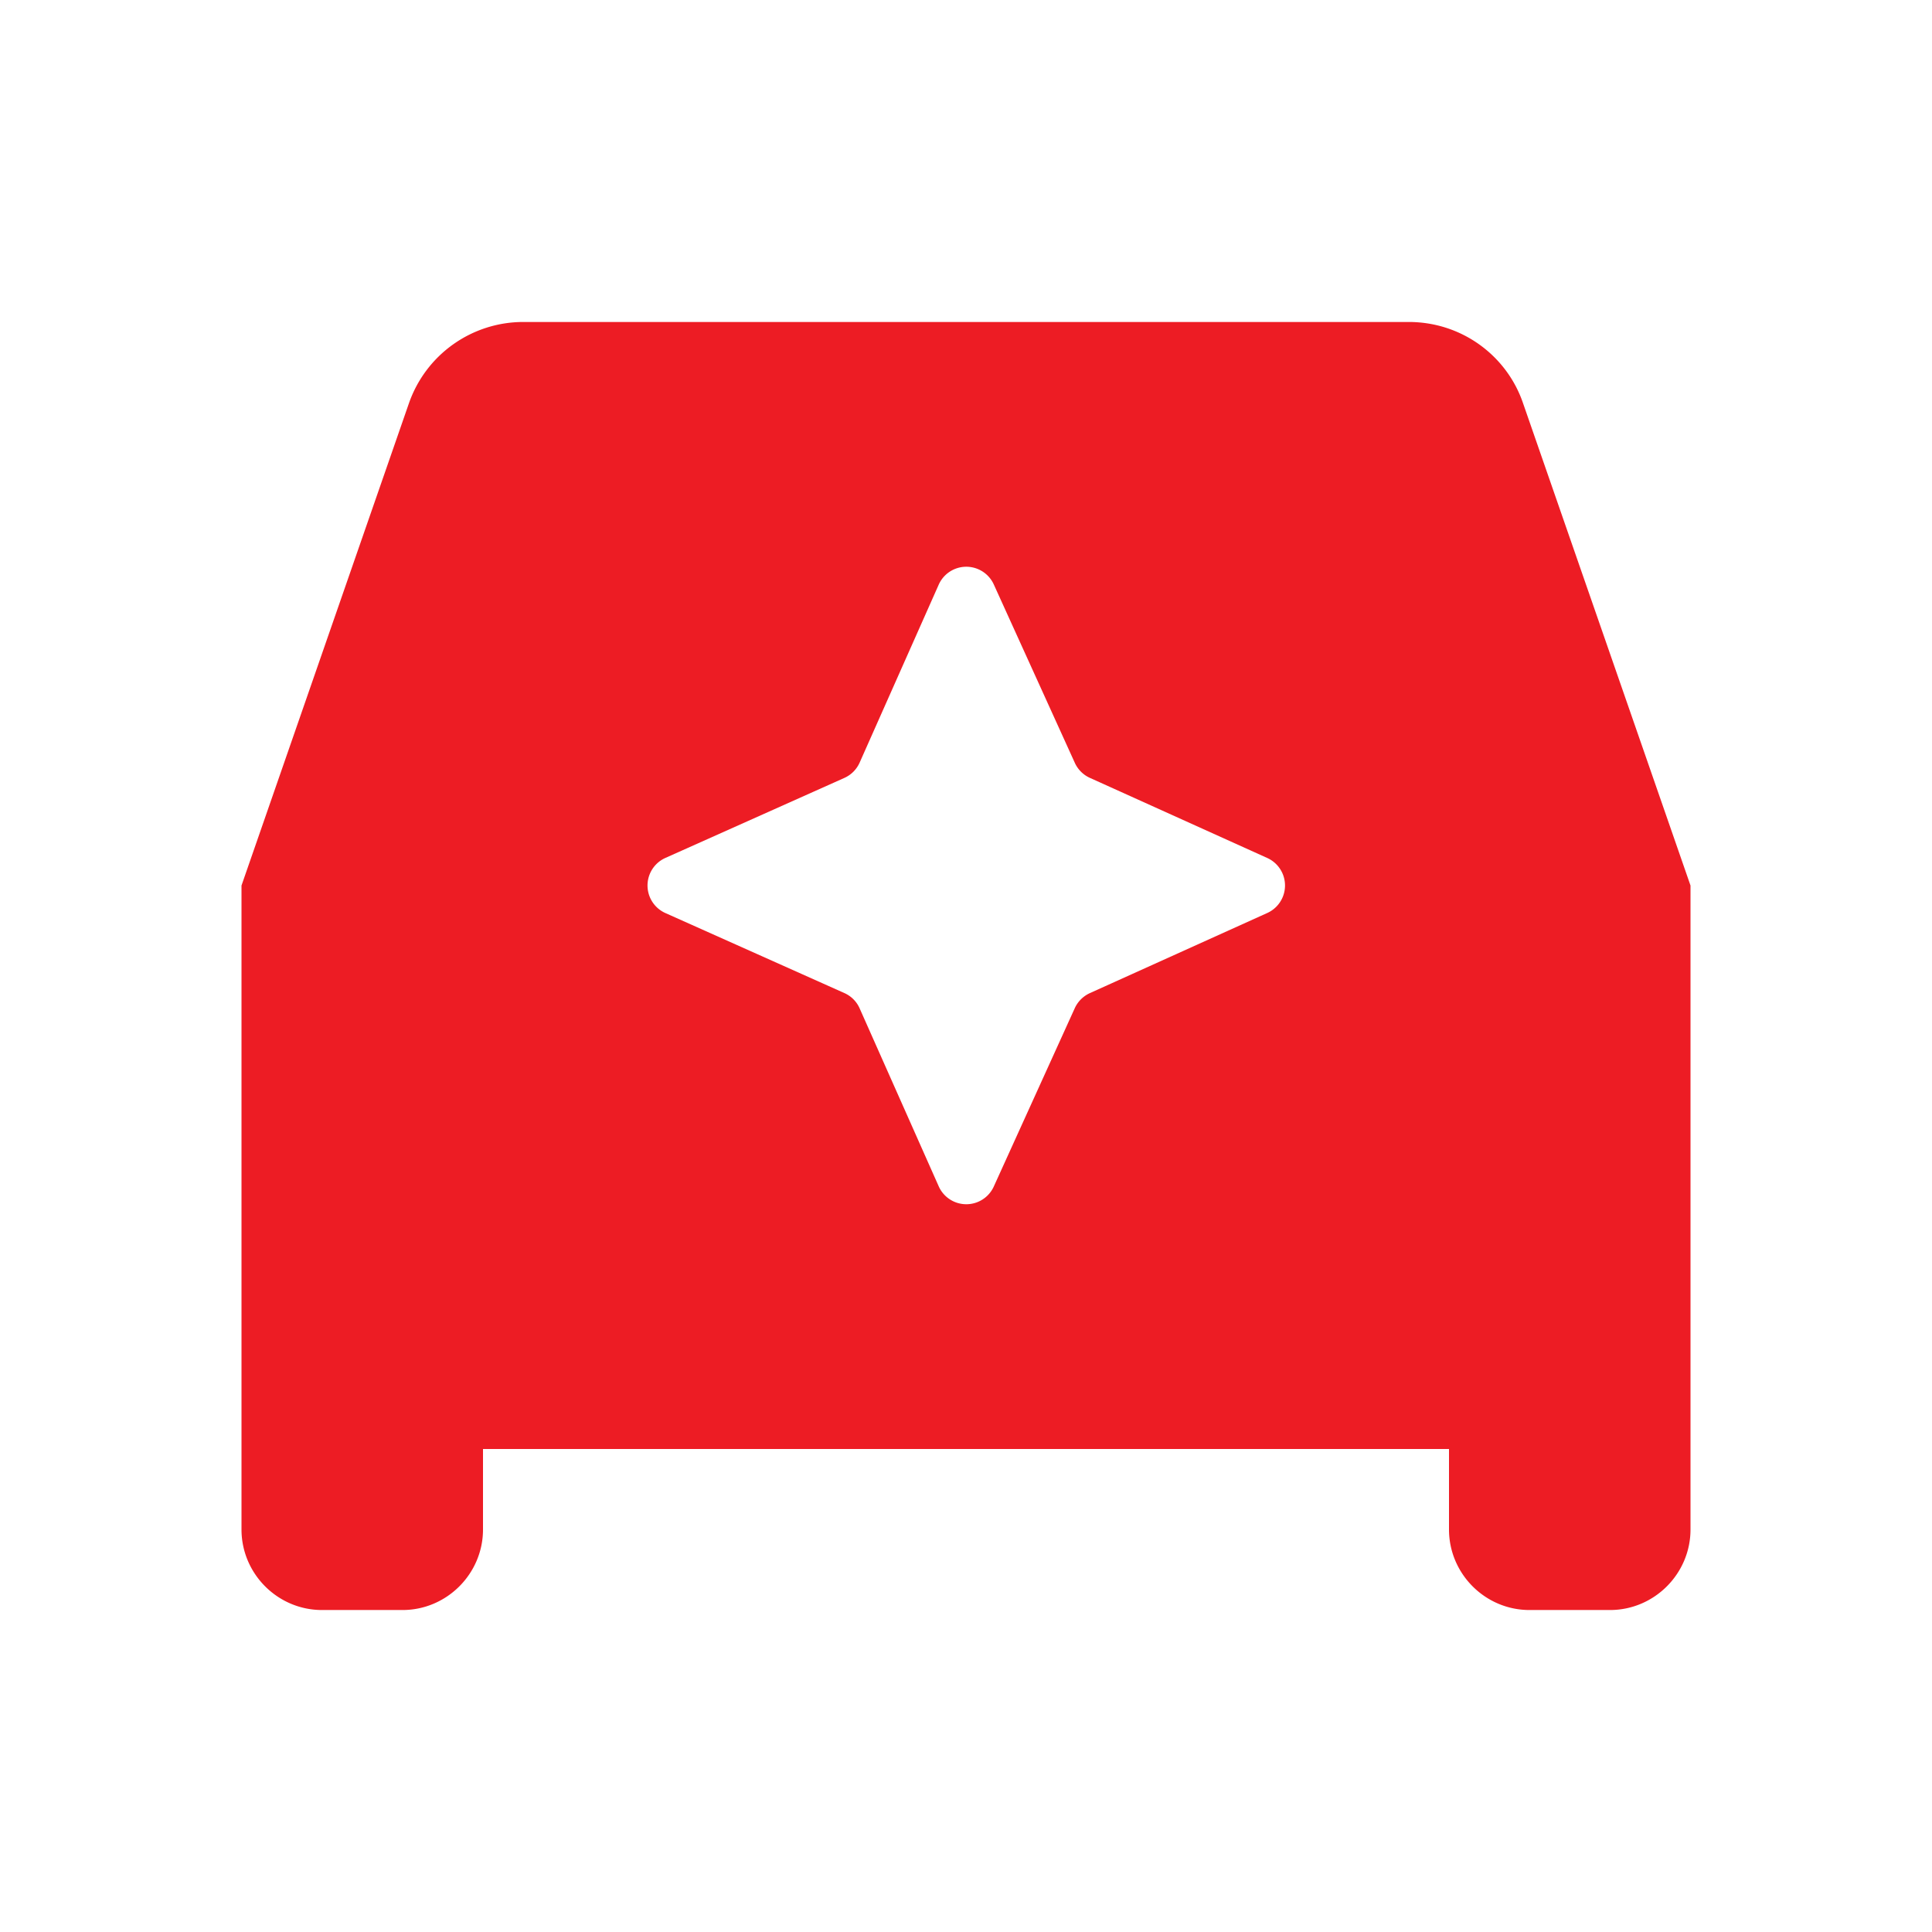 <svg fill="none" height="32" viewBox="0 0 32 32" width="32" xmlns="http://www.w3.org/2000/svg" xmlns:xlink="http://www.w3.org/1999/xlink"><clipPath id="a"><path d="m0 0h32v32h-32z"/></clipPath><g clip-path="url(#a)"><path d="m23.333 5.333c.88 0 1.627.56 1.894 1.347l2.773 7.987v10.666c0 .733-.6 1.334-1.333 1.334h-1.334c-.733 0-1.333-.6-1.333-1.334v-1.333h-16v1.333c0 .733-.6 1.334-1.333 1.334h-1.334c-.733 0-1.333-.6-1.333-1.334v-10.666l2.773-7.987a2.006 2.006 0 0 1 1.894-1.347zm-6.873 4.347a.5.5 0 0 0 -.912.004l-1.31 2.948a.501.501 0 0 1 -.253.253l-2.964 1.325a.5.5 0 0 0 0 .913l2.964 1.325c.113.05.203.14.253.253l1.31 2.948a.5.5 0 0 0 .912.004l1.342-2.955c.05-.11.14-.199.25-.249l2.938-1.327a.5.5 0 0 0 0-.911l-2.938-1.327a.501.501 0 0 1 -.25-.25z" fill="#ed1c24"/></g></svg>